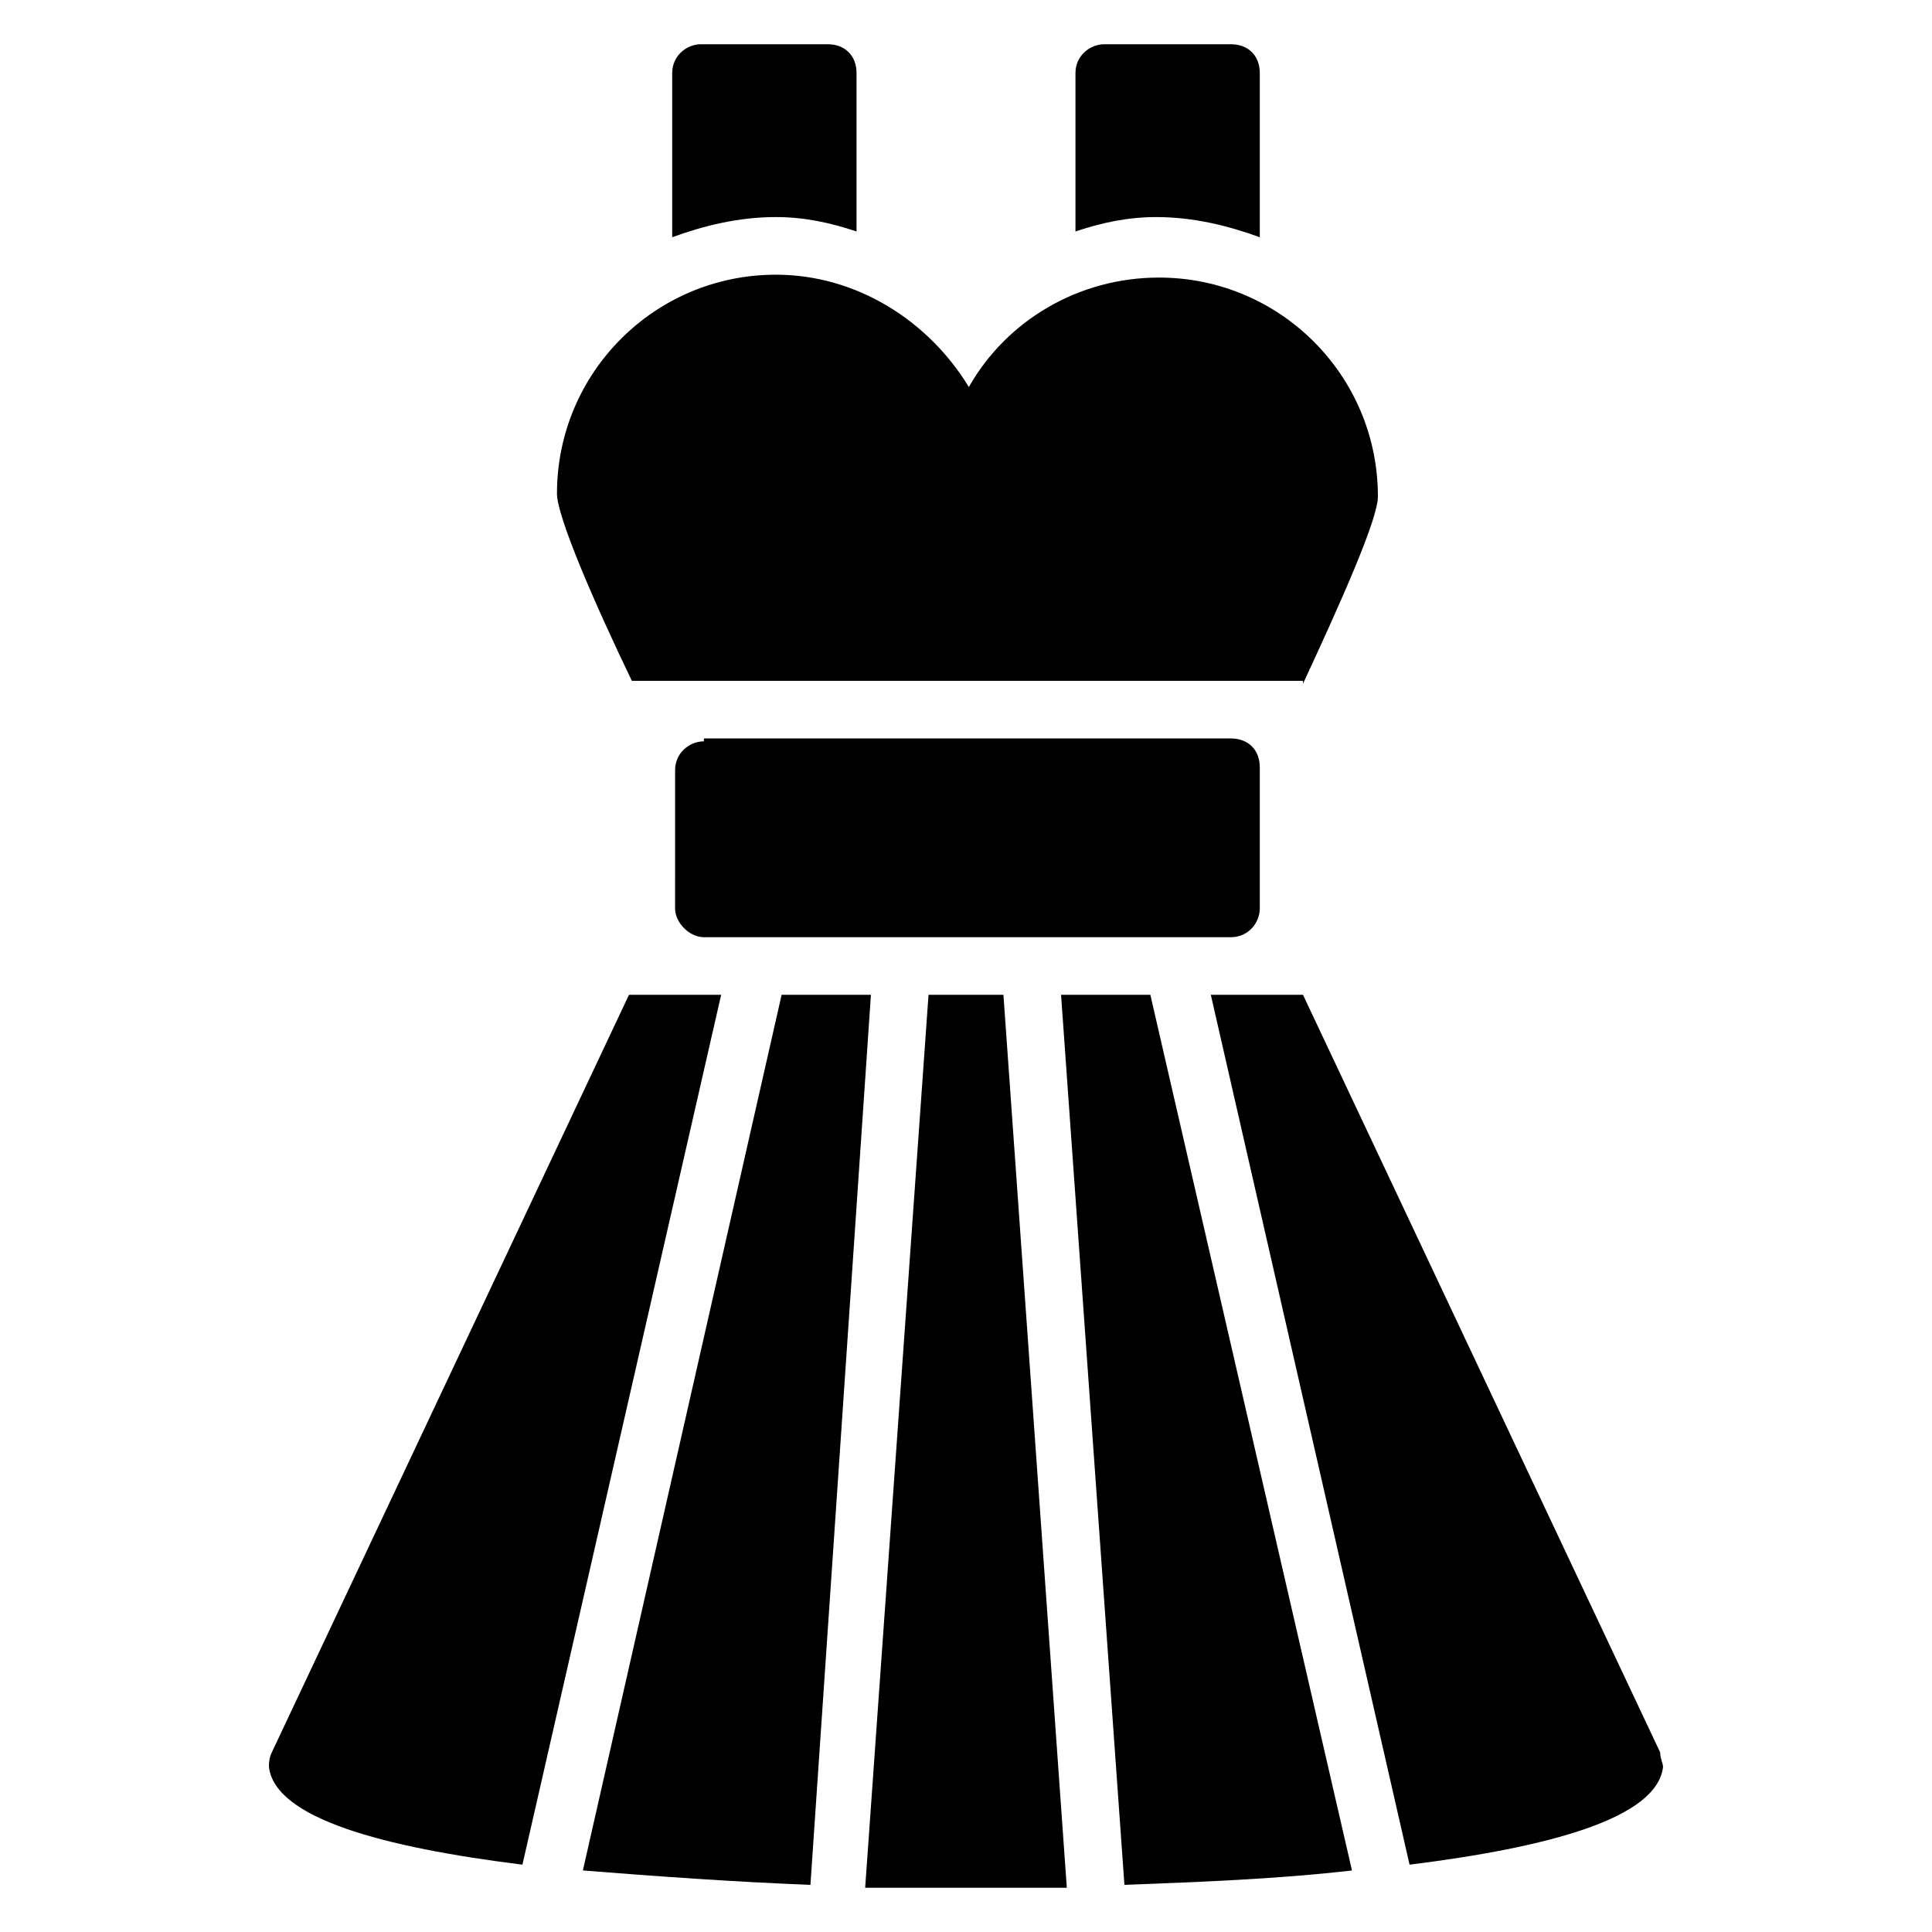 <?xml version="1.0" encoding="UTF-8"?>
<!-- Uploaded to: ICON Repo, www.svgrepo.com, Generator: ICON Repo Mixer Tools -->
<svg fill="#000000" width="800px" height="800px" version="1.1" viewBox="144 144 512 512" xmlns="http://www.w3.org/2000/svg">
 <g>
  <path d="m330.54 340.46c-3.816 0-7.633 3.055-7.633 7.633l-0.004 36.641c0 3.816 3.816 7.633 7.633 7.633h139.69c4.582 0 7.633-3.816 7.633-7.633v-37.402c0-4.582-3.055-7.633-7.633-7.633h-139.69z"/>
  <path d="m489.31 325.19c9.922-21.375 19.848-43.512 19.848-49.617 0-32.062-25.953-58.016-58.016-58.016-21.375 0-40.457 11.449-50.383 29.008-10.684-17.559-29.766-29.77-51.141-29.77-32.062 0-58.016 25.953-58.016 58.016 0 6.106 9.922 29.008 19.848 49.617l177.86-0.004z"/>
  <path d="m370.99 205.34v-41.984c0-4.582-3.055-7.633-7.633-7.633h-33.586c-3.816 0-7.633 3.055-7.633 7.633v43.512c8.395-3.055 17.555-5.344 27.477-5.344 7.633 0 14.504 1.527 21.375 3.816z"/>
  <path d="m477.86 206.87v-43.512c0-4.582-3.055-7.633-7.633-7.633h-33.586c-3.816 0-7.633 3.055-7.633 7.633v41.984c6.867-2.289 13.738-3.816 21.371-3.816 9.926 0 19.086 2.289 27.48 5.344z"/>
  <path d="m351.14 407.63-52.672 232.06c19.082 1.527 40.457 3.055 60.305 3.816l16.031-235.88z"/>
  <path d="m310.69 407.63-94.656 200.76c-0.762 1.527-0.762 3.055-0.762 3.816 1.527 13.742 30.535 21.375 67.176 25.953l52.668-230.53z"/>
  <path d="m425.19 407.63 16.793 235.88c19.848-0.762 40.457-1.527 60.305-3.816l-53.434-232.06z"/>
  <path d="m390.07 407.63-16.793 236.64h26.719 26.719l-16.797-236.64z"/>
  <path d="m583.96 608.39-94.656-200.76h-24.426l52.672 230.53c36.641-4.582 65.648-12.215 67.176-25.953 0-0.766-0.766-2.293-0.766-3.82z"/>
 </g>
</svg>